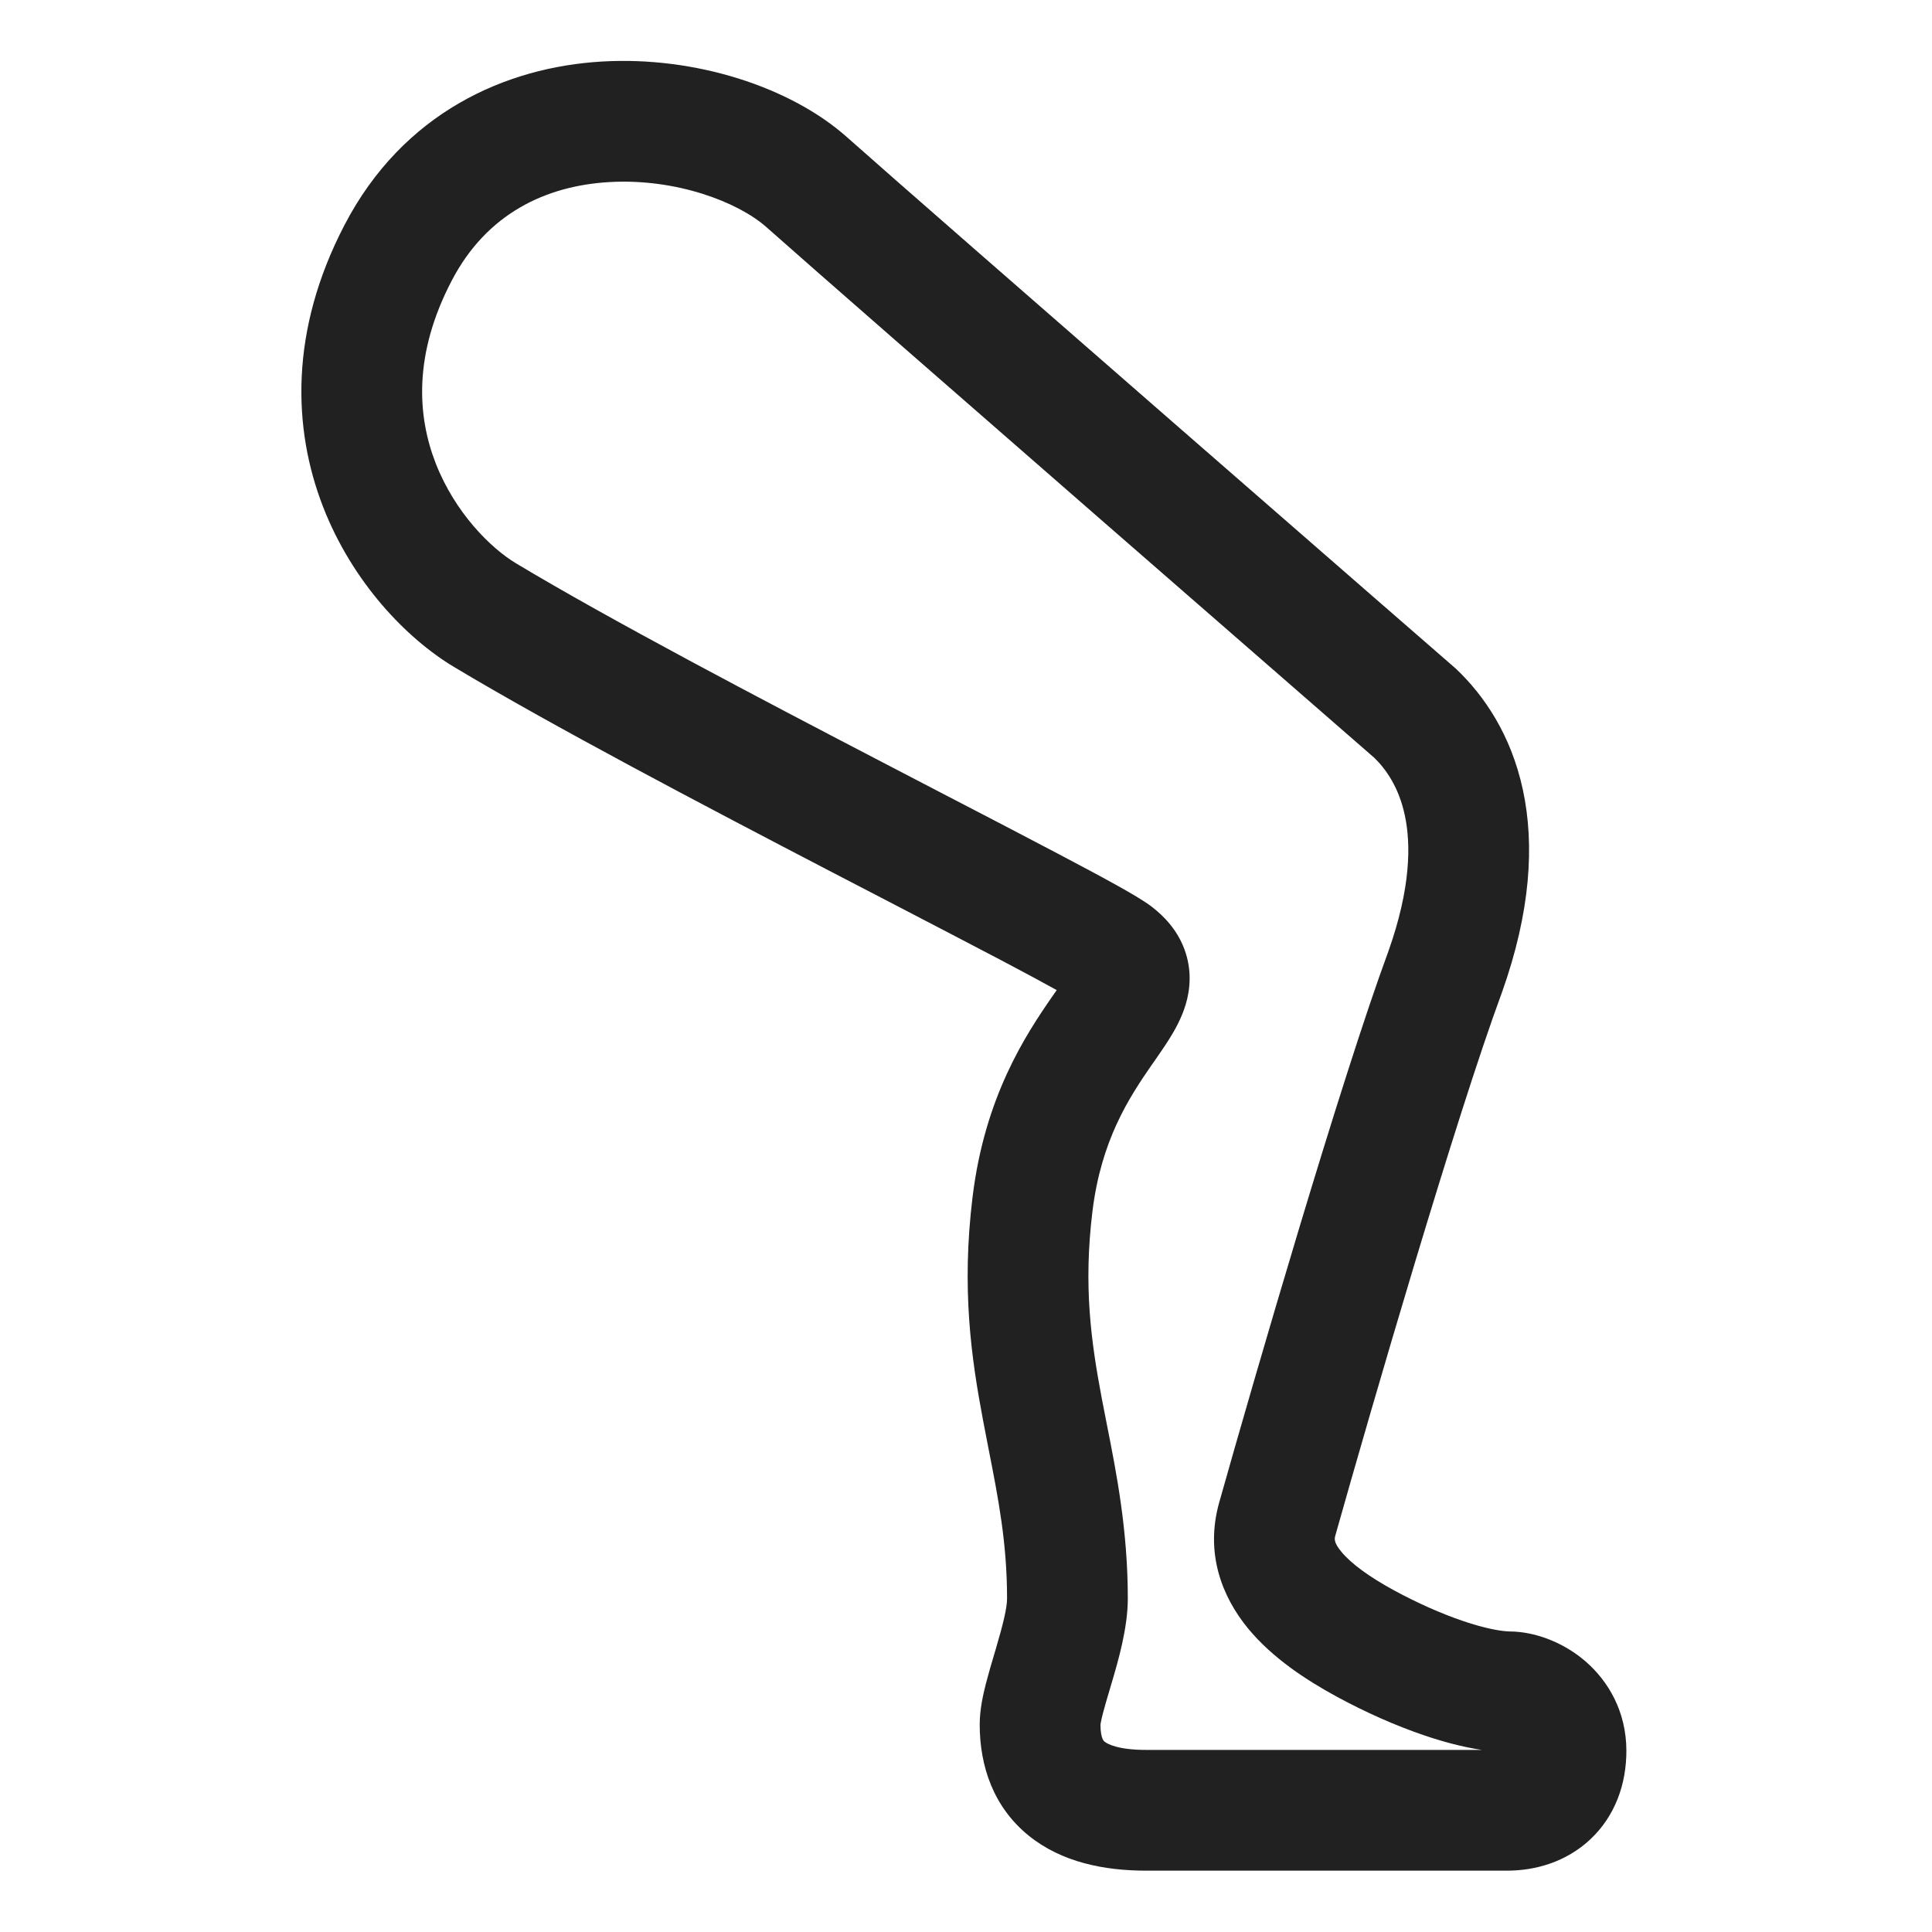 <svg width="32" height="32" viewBox="0 0 32 32" fill="none" xmlns="http://www.w3.org/2000/svg">
<path d="M10.089 3.016C9.042 3.077 8.06 3.537 7.481 4.65C6.843 5.873 6.913 6.893 7.216 7.672C7.536 8.494 8.13 9.08 8.546 9.33C10.097 10.261 12.54 11.546 14.692 12.665C15.012 12.832 15.327 12.995 15.63 13.153C16.337 13.52 16.985 13.856 17.517 14.137C17.897 14.337 18.225 14.512 18.477 14.652C18.699 14.775 18.939 14.912 19.08 15.021C19.282 15.177 19.5 15.403 19.619 15.726C19.744 16.066 19.714 16.386 19.639 16.637C19.57 16.867 19.457 17.065 19.368 17.207C19.292 17.329 19.2 17.46 19.118 17.579C19.102 17.601 19.087 17.623 19.072 17.644C18.695 18.189 18.238 18.889 18.094 20.067C17.944 21.296 18.07 22.211 18.247 23.152C18.274 23.291 18.302 23.433 18.33 23.578C18.495 24.41 18.68 25.348 18.68 26.477C18.68 26.971 18.517 27.521 18.413 27.874L18.412 27.877C18.401 27.916 18.39 27.954 18.379 27.989C18.333 28.143 18.296 28.269 18.266 28.385C18.232 28.517 18.227 28.568 18.227 28.568C18.227 28.568 18.227 28.566 18.227 28.563C18.227 28.695 18.247 28.767 18.261 28.798C18.272 28.825 18.282 28.837 18.298 28.849C18.341 28.884 18.515 28.984 18.984 28.984H24.544C24.222 28.936 23.896 28.847 23.589 28.743C23.109 28.58 22.611 28.357 22.148 28.106C21.645 27.833 21.079 27.466 20.674 26.975C20.239 26.447 19.957 25.726 20.194 24.885C20.795 22.751 22.205 17.901 22.997 15.754C23.368 14.706 23.371 13.982 23.268 13.503C23.169 13.039 22.955 12.738 22.762 12.551L21.404 11.368C20.569 10.641 19.441 9.658 18.269 8.637C15.927 6.596 13.403 4.392 12.695 3.763C12.222 3.343 11.192 2.951 10.089 3.016ZM24.094 11.058C24.101 11.064 24.111 11.073 24.111 11.073L24.127 11.088C24.576 11.516 25.027 12.166 25.224 13.083C25.42 13.997 25.35 15.104 24.88 16.429L24.876 16.44C24.117 18.496 22.726 23.272 22.119 25.427C22.102 25.485 22.088 25.546 22.217 25.702C22.376 25.895 22.671 26.114 23.102 26.348C23.479 26.552 23.873 26.727 24.232 26.849C24.605 26.976 24.878 27.023 25.031 27.023H25.062L25.094 27.025C25.487 27.05 25.921 27.222 26.265 27.521C26.637 27.845 26.938 28.347 26.938 29C26.938 29.55 26.752 30.077 26.344 30.462C25.945 30.838 25.436 30.984 24.961 30.984H18.984C18.291 30.984 17.587 30.846 17.041 30.406C16.457 29.934 16.227 29.258 16.227 28.563C16.227 28.315 16.284 28.065 16.329 27.889C16.369 27.733 16.42 27.56 16.466 27.405C16.476 27.373 16.485 27.341 16.494 27.311C16.616 26.896 16.68 26.631 16.68 26.477C16.68 25.558 16.536 24.824 16.373 23.995C16.343 23.841 16.313 23.685 16.282 23.523C16.087 22.489 15.923 21.345 16.109 19.824C16.311 18.167 16.985 17.146 17.428 16.506C17.448 16.477 17.466 16.451 17.484 16.426C17.49 16.416 17.496 16.407 17.502 16.399C17.27 16.27 16.959 16.103 16.585 15.906C16.058 15.629 15.419 15.297 14.715 14.931C14.411 14.773 14.094 14.609 13.769 14.44C11.63 13.327 9.13 12.013 7.517 11.045C6.74 10.579 5.841 9.653 5.352 8.397C4.847 7.099 4.794 5.477 5.707 3.725C6.677 1.863 8.376 1.112 9.972 1.019C11.512 0.929 13.09 1.439 14.024 2.268C14.722 2.889 17.237 5.084 19.583 7.129C20.755 8.15 21.882 9.133 22.717 9.86C22.717 9.86 23.556 10.59 24.094 11.058C24.096 11.06 23.881 10.873 24.094 11.058ZM17.861 16.607L17.86 16.606Z" fill="#212121"/>
</svg>
